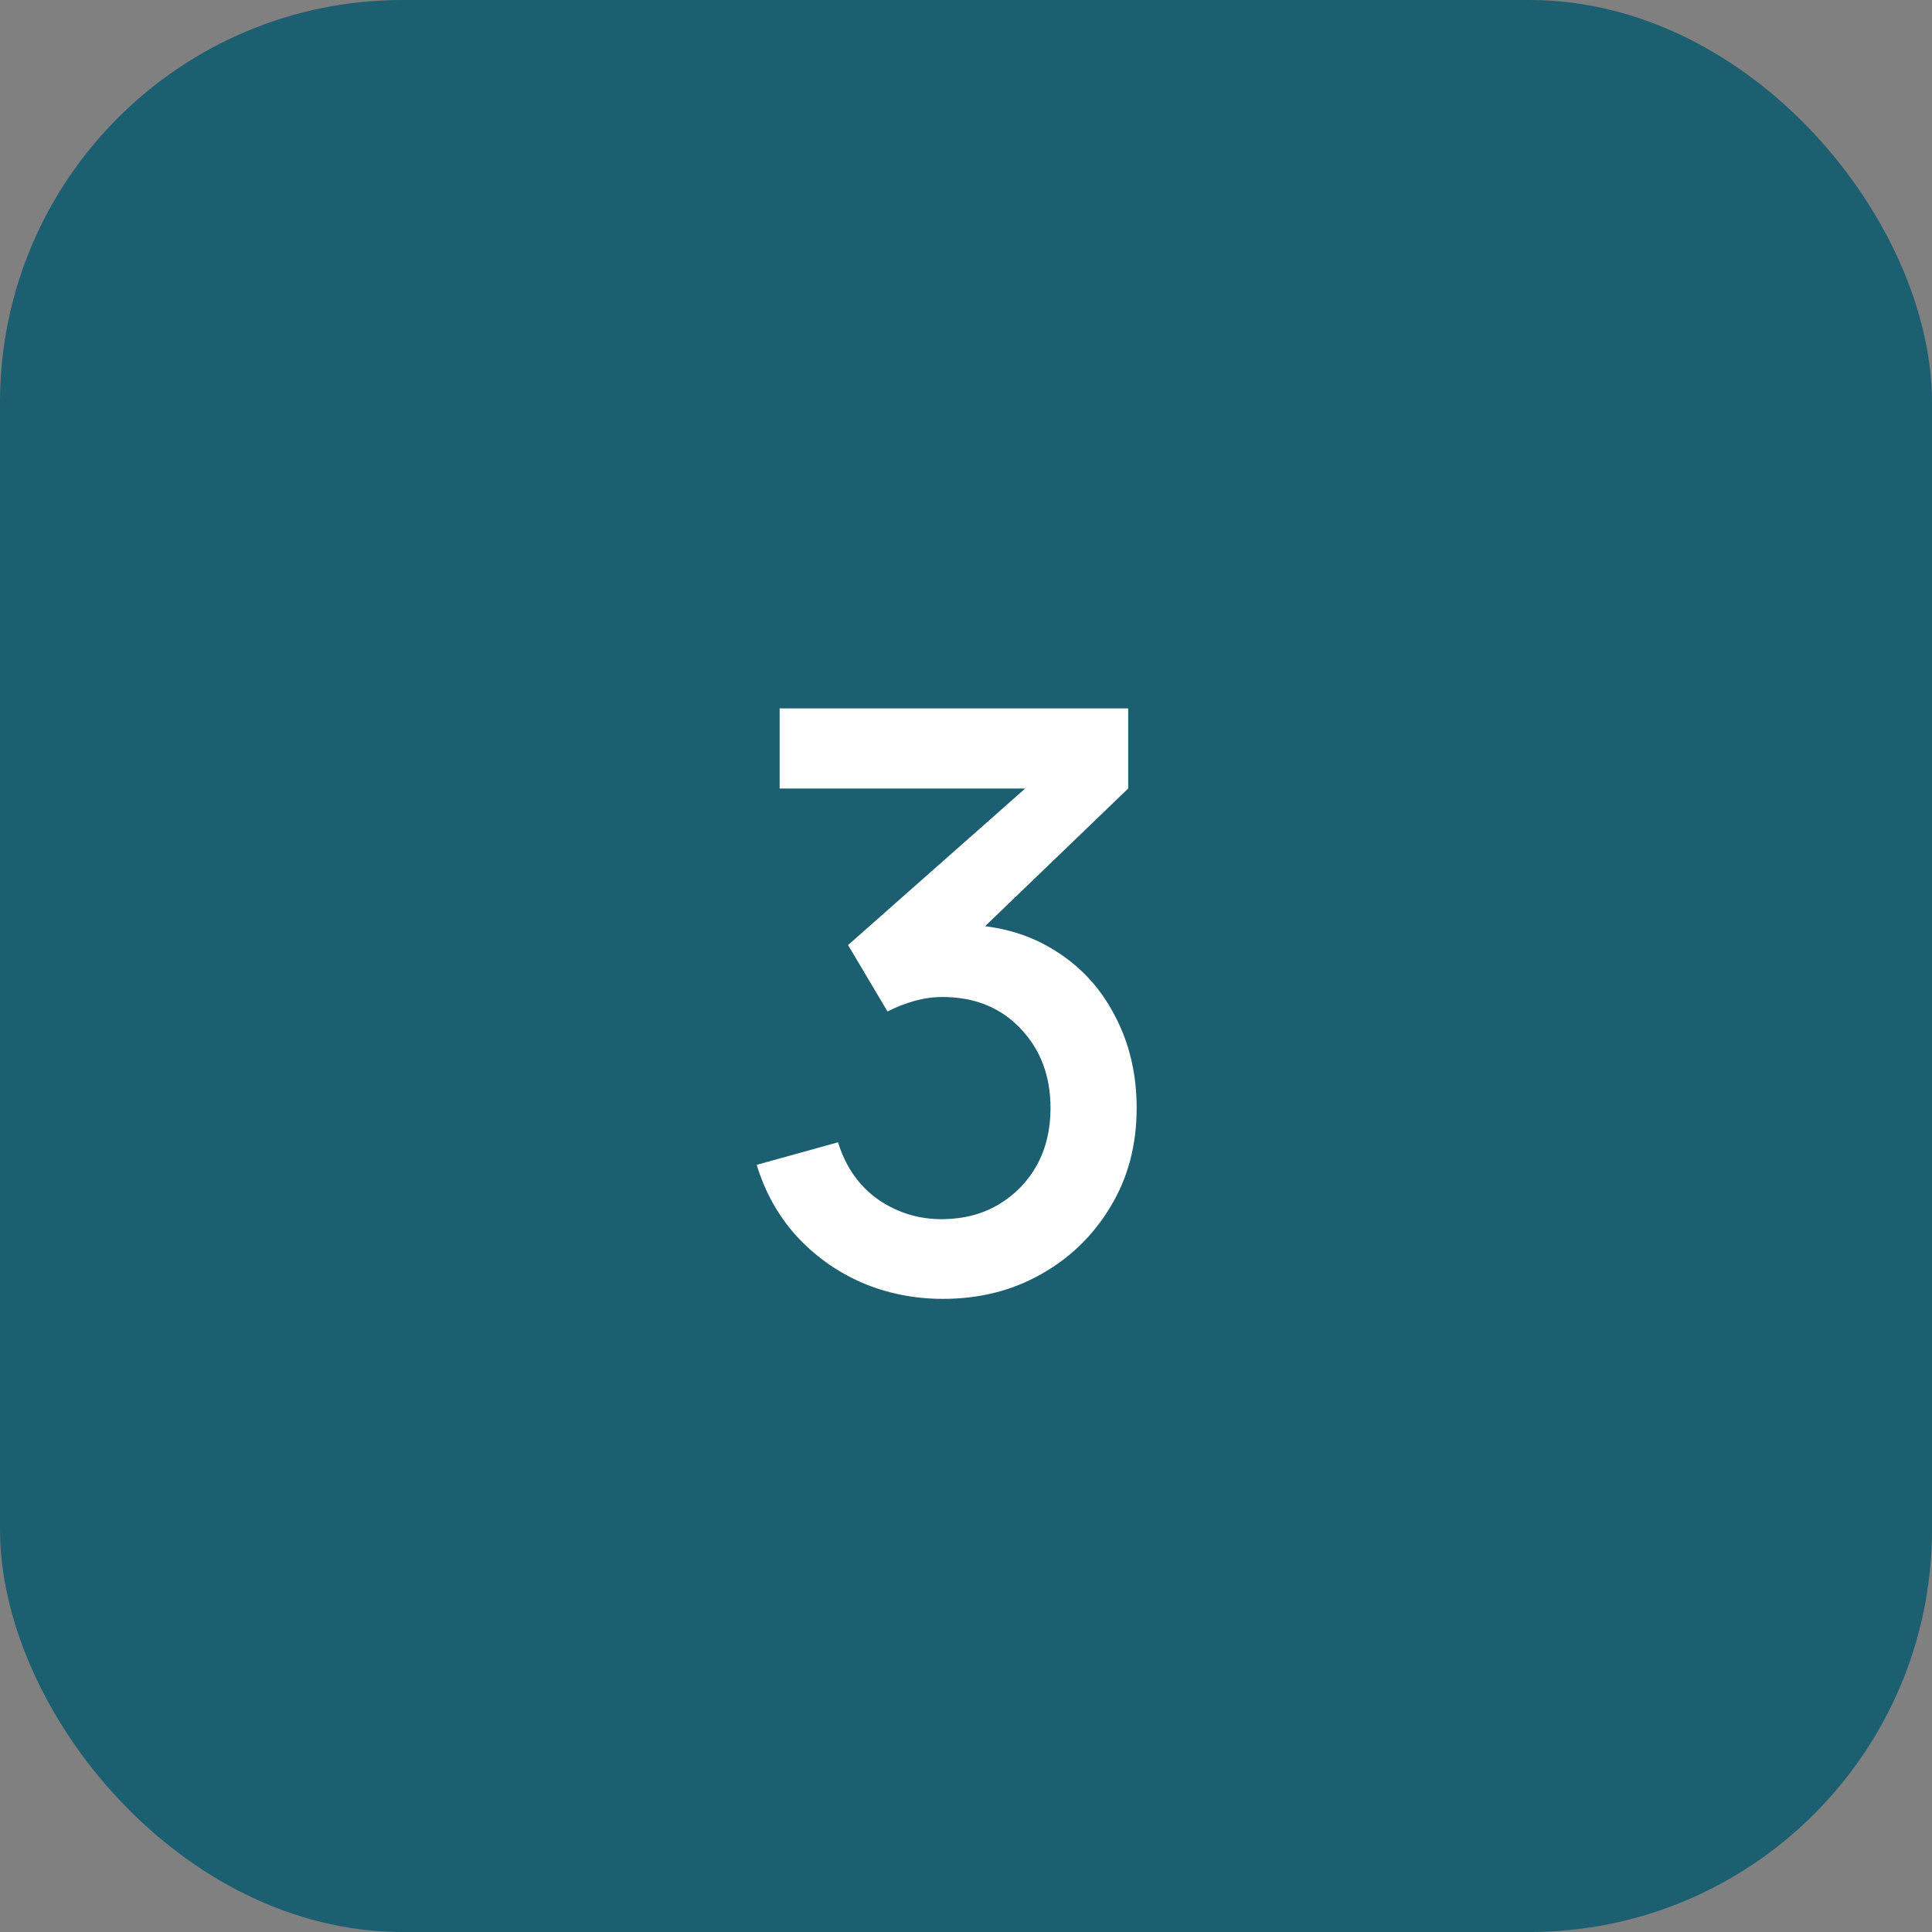 <?xml version="1.0" encoding="UTF-8"?> <svg xmlns="http://www.w3.org/2000/svg" width="48" height="48" viewBox="0 0 48 48" fill="none"><rect x="0" y="0" width="48" height="48" fill="#808080" stroke="none"/><rect width="48" height="48" rx="10" fill="#1B5F70"></rect><path d="M23.43 32.27C22.717 32.27 22.047 32.137 21.42 31.87C20.793 31.597 20.25 31.21 19.79 30.71C19.337 30.21 19.007 29.62 18.8 28.94L20.82 28.38C21.013 29 21.35 29.477 21.83 29.81C22.31 30.137 22.843 30.297 23.43 30.29C23.957 30.283 24.42 30.16 24.82 29.92C25.22 29.68 25.533 29.357 25.76 28.95C25.987 28.537 26.1 28.063 26.1 27.53C26.1 26.73 25.85 26.07 25.35 25.55C24.857 25.03 24.21 24.77 23.41 24.77C23.183 24.77 22.95 24.803 22.71 24.87C22.477 24.937 22.257 25.023 22.05 25.13L21.07 23.48L26.15 18.99L26.37 19.59H19.37V17.6H28.03V19.59L23.81 23.65L23.79 22.97C24.697 22.97 25.483 23.173 26.15 23.58C26.817 23.98 27.33 24.527 27.69 25.22C28.057 25.907 28.24 26.677 28.24 27.53C28.24 28.45 28.023 29.267 27.59 29.98C27.163 30.693 26.587 31.253 25.86 31.66C25.14 32.067 24.33 32.27 23.43 32.27Z" fill="white"></path></svg> 